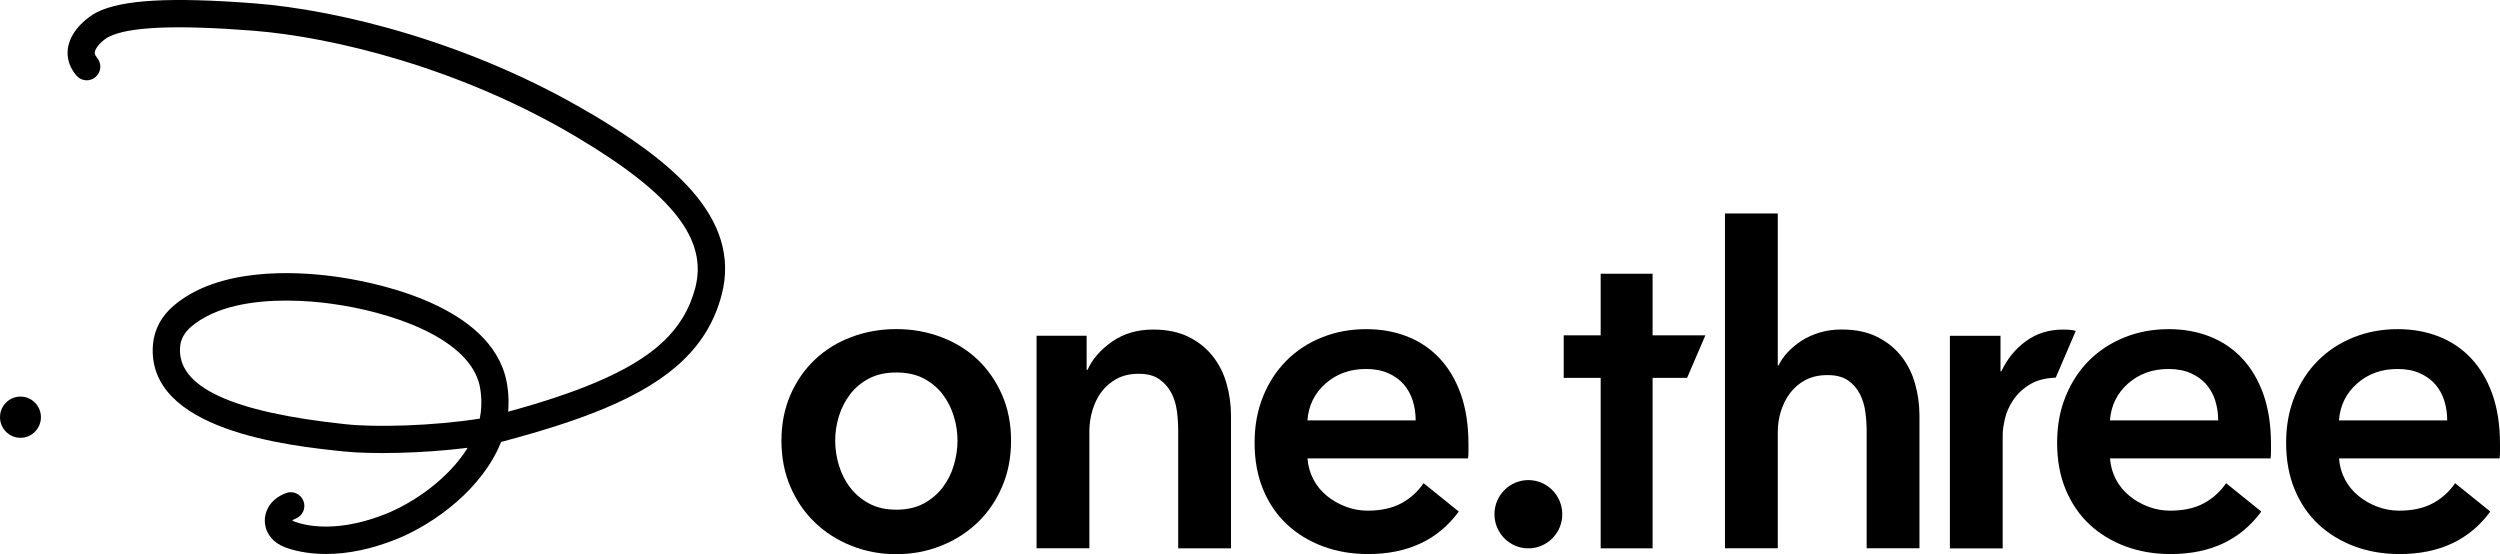 <svg width="194" height="43" viewBox="0 0 194 43" fill="none" xmlns="http://www.w3.org/2000/svg">
<g clip-path="url(#clip0_18_11762)">
<path d="M45.865 8.825C36.559 3.283 26.278 0.767 19.756 0.261C13.235 -0.24 9.46 -0.027 7.501 0.959C6.856 1.29 5.559 2.265 5.294 3.608C5.183 4.167 5.204 5.009 5.929 5.862C6.31 6.31 6.977 6.357 7.417 5.974C7.861 5.59 7.909 4.919 7.528 4.476C7.322 4.231 7.348 4.093 7.359 4.023C7.443 3.597 8.047 3.059 8.444 2.856C9.995 2.073 13.637 1.918 19.587 2.377C25.871 2.862 35.786 5.292 44.78 10.653C52.212 15.081 54.949 18.588 53.944 22.371C53.086 25.59 50.746 27.791 46.114 29.725C44.304 30.482 42.202 31.186 39.433 31.948C39.529 30.802 39.386 29.741 39.158 28.99C37.453 23.421 28.623 21.817 25.961 21.455C22.795 21.028 16.956 20.756 13.473 23.725C12.515 24.54 11.964 25.585 11.869 26.746C11.329 33.424 22.446 34.591 26.633 35.028C28.803 35.257 32.726 35.193 36.289 34.751C34.833 37.106 32.154 38.998 29.915 39.888C28.29 40.533 26.734 40.863 25.294 40.863C24.06 40.863 23.224 40.618 22.837 40.469C22.753 40.437 22.7 40.405 22.673 40.394C22.71 40.362 22.79 40.303 22.933 40.25C23.478 40.042 23.759 39.435 23.552 38.886C23.346 38.337 22.737 38.055 22.197 38.262C20.868 38.763 20.477 39.808 20.561 40.618C20.646 41.438 21.223 42.131 22.102 42.462C22.737 42.702 23.811 42.989 25.299 42.989C27.004 42.989 28.819 42.611 30.699 41.865C33.817 40.623 37.448 37.857 38.862 34.351L38.899 34.292C42.308 33.386 44.806 32.571 46.935 31.681C52.17 29.491 54.96 26.789 55.992 22.91C57.623 16.776 51.789 12.342 45.865 8.814V8.825ZM37.236 32.486C33.547 33.061 29.153 33.168 26.855 32.923C17.941 31.985 13.727 30.024 13.976 26.922C14.023 26.32 14.309 25.803 14.839 25.35C16.739 23.73 19.72 23.325 22.213 23.325C23.616 23.325 24.865 23.453 25.68 23.565C30.302 24.188 36.077 26.149 37.141 29.619C37.305 30.157 37.475 31.287 37.231 32.48L37.236 32.486Z" fill="black"/>
<path d="M1.588 33.973C2.465 33.973 3.176 33.257 3.176 32.374C3.176 31.491 2.465 30.775 1.588 30.775C0.711 30.775 0 31.491 0 32.374C0 33.257 0.711 33.973 1.588 33.973Z" fill="black"/>
<path d="M160.601 25.59C160.416 25.579 160.246 25.574 160.088 25.574C158.997 25.574 158.039 25.873 157.218 26.47C156.398 27.066 155.763 27.844 155.307 28.809H155.239V26.059H151.311V42.558H155.408V33.722C155.408 33.424 155.466 33.024 155.577 32.518C155.688 32.012 155.906 31.521 156.228 31.042C156.546 30.562 156.991 30.146 157.562 29.805C158.071 29.502 158.727 29.337 159.526 29.305L161.078 25.681C160.94 25.633 160.781 25.606 160.601 25.596V25.59Z" fill="black"/>
<path d="M194 34.474V35.023C194 35.204 193.99 35.39 193.968 35.572H181.507C181.555 36.168 181.708 36.712 181.968 37.202C182.227 37.698 182.576 38.119 183.01 38.476C183.444 38.833 183.931 39.11 184.477 39.318C185.022 39.526 185.594 39.627 186.181 39.627C187.203 39.627 188.071 39.44 188.775 39.062C189.479 38.684 190.062 38.161 190.517 37.495L193.248 39.696C191.634 41.897 189.289 42.995 186.213 42.995C184.937 42.995 183.767 42.792 182.698 42.393C181.629 41.993 180.702 41.423 179.914 40.693C179.13 39.957 178.516 39.062 178.071 37.996C177.627 36.93 177.404 35.721 177.404 34.367C177.404 33.014 177.627 31.831 178.071 30.743C178.516 29.656 179.125 28.729 179.898 27.962C180.671 27.194 181.586 26.597 182.645 26.176C183.704 25.75 184.847 25.542 186.075 25.542C187.214 25.542 188.267 25.729 189.236 26.107C190.205 26.485 191.041 27.045 191.745 27.791C192.449 28.537 193.005 29.464 193.402 30.573C193.799 31.687 194 32.987 194 34.474ZM189.903 32.619C189.903 32.092 189.829 31.591 189.681 31.106C189.532 30.626 189.299 30.2 188.982 29.832C188.664 29.464 188.256 29.171 187.769 28.958C187.277 28.74 186.705 28.633 186.044 28.633C184.816 28.633 183.773 29.006 182.92 29.752C182.068 30.498 181.592 31.452 181.502 32.624H189.903V32.619Z" fill="black"/>
<path d="M176.229 34.474V35.023C176.229 35.204 176.218 35.39 176.197 35.572H163.735C163.783 36.168 163.937 36.712 164.196 37.202C164.455 37.698 164.805 38.119 165.239 38.476C165.673 38.833 166.16 39.11 166.705 39.318C167.251 39.526 167.822 39.627 168.41 39.627C169.432 39.627 170.3 39.44 171.004 39.062C171.708 38.684 172.29 38.161 172.745 37.495L175.477 39.696C173.862 41.897 171.517 42.995 168.442 42.995C167.166 42.995 165.996 42.792 164.927 42.393C163.857 41.993 162.931 41.423 162.142 40.693C161.359 39.957 160.745 39.062 160.3 37.996C159.855 36.93 159.633 35.721 159.633 34.367C159.633 33.014 159.855 31.831 160.3 30.743C160.745 29.656 161.353 28.729 162.126 27.962C162.899 27.194 163.815 26.597 164.874 26.176C165.932 25.75 167.076 25.542 168.304 25.542C169.442 25.542 170.496 25.729 171.464 26.107C172.433 26.485 173.27 27.045 173.974 27.791C174.678 28.537 175.233 29.464 175.631 30.573C176.028 31.687 176.229 32.987 176.229 34.474ZM172.131 32.619C172.131 32.092 172.057 31.591 171.909 31.106C171.761 30.626 171.528 30.2 171.21 29.832C170.893 29.464 170.485 29.171 169.998 28.958C169.506 28.74 168.934 28.633 168.272 28.633C167.044 28.633 166.001 29.006 165.149 29.752C164.297 30.498 163.82 31.452 163.73 32.624H172.131V32.619Z" fill="black"/>
<path d="M113.953 34.474V35.023C113.953 35.204 113.943 35.39 113.922 35.572H101.46C101.508 36.168 101.661 36.712 101.921 37.202C102.18 37.698 102.529 38.119 102.963 38.476C103.398 38.833 103.885 39.11 104.43 39.318C104.975 39.526 105.547 39.627 106.134 39.627C107.156 39.627 108.024 39.44 108.728 39.062C109.432 38.684 110.015 38.161 110.47 37.495L113.202 39.696C111.587 41.897 109.242 42.995 106.166 42.995C104.89 42.995 103.721 42.792 102.651 42.393C101.582 41.993 100.655 41.423 99.867 40.693C99.083 39.957 98.469 39.062 98.024 37.996C97.58 36.93 97.357 35.721 97.357 34.367C97.357 33.014 97.58 31.831 98.024 30.743C98.469 29.656 99.078 28.729 99.851 27.962C100.624 27.194 101.539 26.597 102.598 26.176C103.657 25.75 104.8 25.542 106.029 25.542C107.167 25.542 108.22 25.729 109.189 26.107C110.158 26.485 110.994 27.045 111.698 27.791C112.402 28.537 112.958 29.464 113.355 30.573C113.752 31.687 113.953 32.987 113.953 34.474ZM109.856 32.619C109.856 32.092 109.782 31.591 109.634 31.106C109.485 30.626 109.252 30.2 108.935 29.832C108.617 29.464 108.21 29.171 107.723 28.958C107.23 28.74 106.659 28.633 105.997 28.633C104.769 28.633 103.726 29.006 102.874 29.752C102.021 30.498 101.545 31.452 101.455 32.624H109.856V32.619Z" fill="black"/>
<path d="M132.338 26.022H128.241V21.242H124.212V26.022H121.343V29.32H124.212V42.553H128.241V29.32H130.919L132.338 26.022Z" fill="black"/>
<path d="M142.904 25.569C143.974 25.569 144.89 25.755 145.652 26.134C146.414 26.512 147.039 27.008 147.531 27.631C148.018 28.249 148.378 28.958 148.606 29.763C148.833 30.567 148.95 31.388 148.95 32.235V42.547H144.853V33.472C144.853 32.992 144.821 32.491 144.752 31.974C144.683 31.457 144.54 30.988 144.323 30.567C144.106 30.141 143.799 29.795 143.402 29.518C143.005 29.241 142.476 29.107 141.814 29.107C141.152 29.107 140.586 29.235 140.109 29.486C139.633 29.736 139.231 30.077 138.913 30.498C138.595 30.924 138.357 31.399 138.193 31.926C138.034 32.454 137.955 32.992 137.955 33.541V42.547H133.857V16.563H137.955V28.351H138.024C138.182 28.004 138.415 27.669 138.722 27.338C139.029 27.008 139.389 26.709 139.797 26.443C140.205 26.182 140.676 25.968 141.195 25.809C141.719 25.649 142.285 25.569 142.899 25.569H142.904Z" fill="black"/>
<path d="M118.601 42.552C120.054 42.552 121.232 41.367 121.232 39.904C121.232 38.441 120.054 37.255 118.601 37.255C117.148 37.255 115.97 38.441 115.97 39.904C115.97 41.367 117.148 42.552 118.601 42.552Z" fill="black"/>
<path d="M60.64 34.202C60.64 32.896 60.873 31.708 61.338 30.642C61.804 29.576 62.434 28.665 63.234 27.908C64.033 27.152 64.975 26.565 66.066 26.155C67.156 25.745 68.321 25.537 69.549 25.537C70.777 25.537 71.936 25.745 73.032 26.155C74.123 26.565 75.07 27.152 75.865 27.908C76.664 28.665 77.294 29.576 77.76 30.642C78.225 31.708 78.458 32.891 78.458 34.202C78.458 35.508 78.225 36.701 77.76 37.778C77.294 38.854 76.664 39.776 75.865 40.543C75.065 41.311 74.123 41.913 73.032 42.35C71.942 42.787 70.777 43.005 69.549 43.005C68.321 43.005 67.156 42.787 66.066 42.35C64.975 41.913 64.028 41.311 63.234 40.543C62.434 39.776 61.804 38.854 61.338 37.778C60.873 36.701 60.64 35.508 60.64 34.202ZM64.811 34.197C64.811 34.836 64.906 35.481 65.102 36.12C65.298 36.76 65.584 37.335 65.976 37.836C66.362 38.343 66.849 38.753 67.442 39.073C68.035 39.392 68.739 39.552 69.56 39.552C70.38 39.552 71.084 39.392 71.677 39.073C72.27 38.753 72.757 38.337 73.144 37.836C73.53 37.33 73.821 36.76 74.012 36.12C74.202 35.481 74.303 34.836 74.303 34.197C74.303 33.557 74.207 32.918 74.012 32.289C73.816 31.66 73.53 31.09 73.144 30.589C72.757 30.082 72.265 29.677 71.677 29.368C71.084 29.059 70.38 28.905 69.56 28.905C68.739 28.905 68.035 29.059 67.442 29.368C66.849 29.677 66.362 30.082 65.976 30.589C65.589 31.095 65.298 31.66 65.102 32.289C64.906 32.918 64.811 33.557 64.811 34.197Z" fill="black"/>
<path d="M80.433 26.054H84.323V28.702H84.392C84.758 27.876 85.388 27.152 86.287 26.517C87.187 25.889 88.251 25.574 89.48 25.574C90.549 25.574 91.465 25.761 92.227 26.139C92.989 26.517 93.614 27.013 94.106 27.637C94.593 28.255 94.953 28.963 95.181 29.768C95.409 30.573 95.525 31.393 95.525 32.241V42.553H91.428V33.408C91.428 32.928 91.396 32.422 91.327 31.895C91.258 31.367 91.11 30.893 90.882 30.466C90.655 30.04 90.343 29.694 89.945 29.416C89.549 29.139 89.019 29.006 88.357 29.006C87.696 29.006 87.129 29.139 86.647 29.401C86.171 29.662 85.779 30.003 85.472 30.413C85.165 30.823 84.932 31.303 84.773 31.841C84.615 32.379 84.535 32.923 84.535 33.472V42.547H80.438V26.049L80.433 26.054Z" fill="black"/>
</g>
<defs>
<clipPath id="clip0_18_11762">
<rect width="194" height="43" fill="white"/>
</clipPath>
</defs>
</svg>
